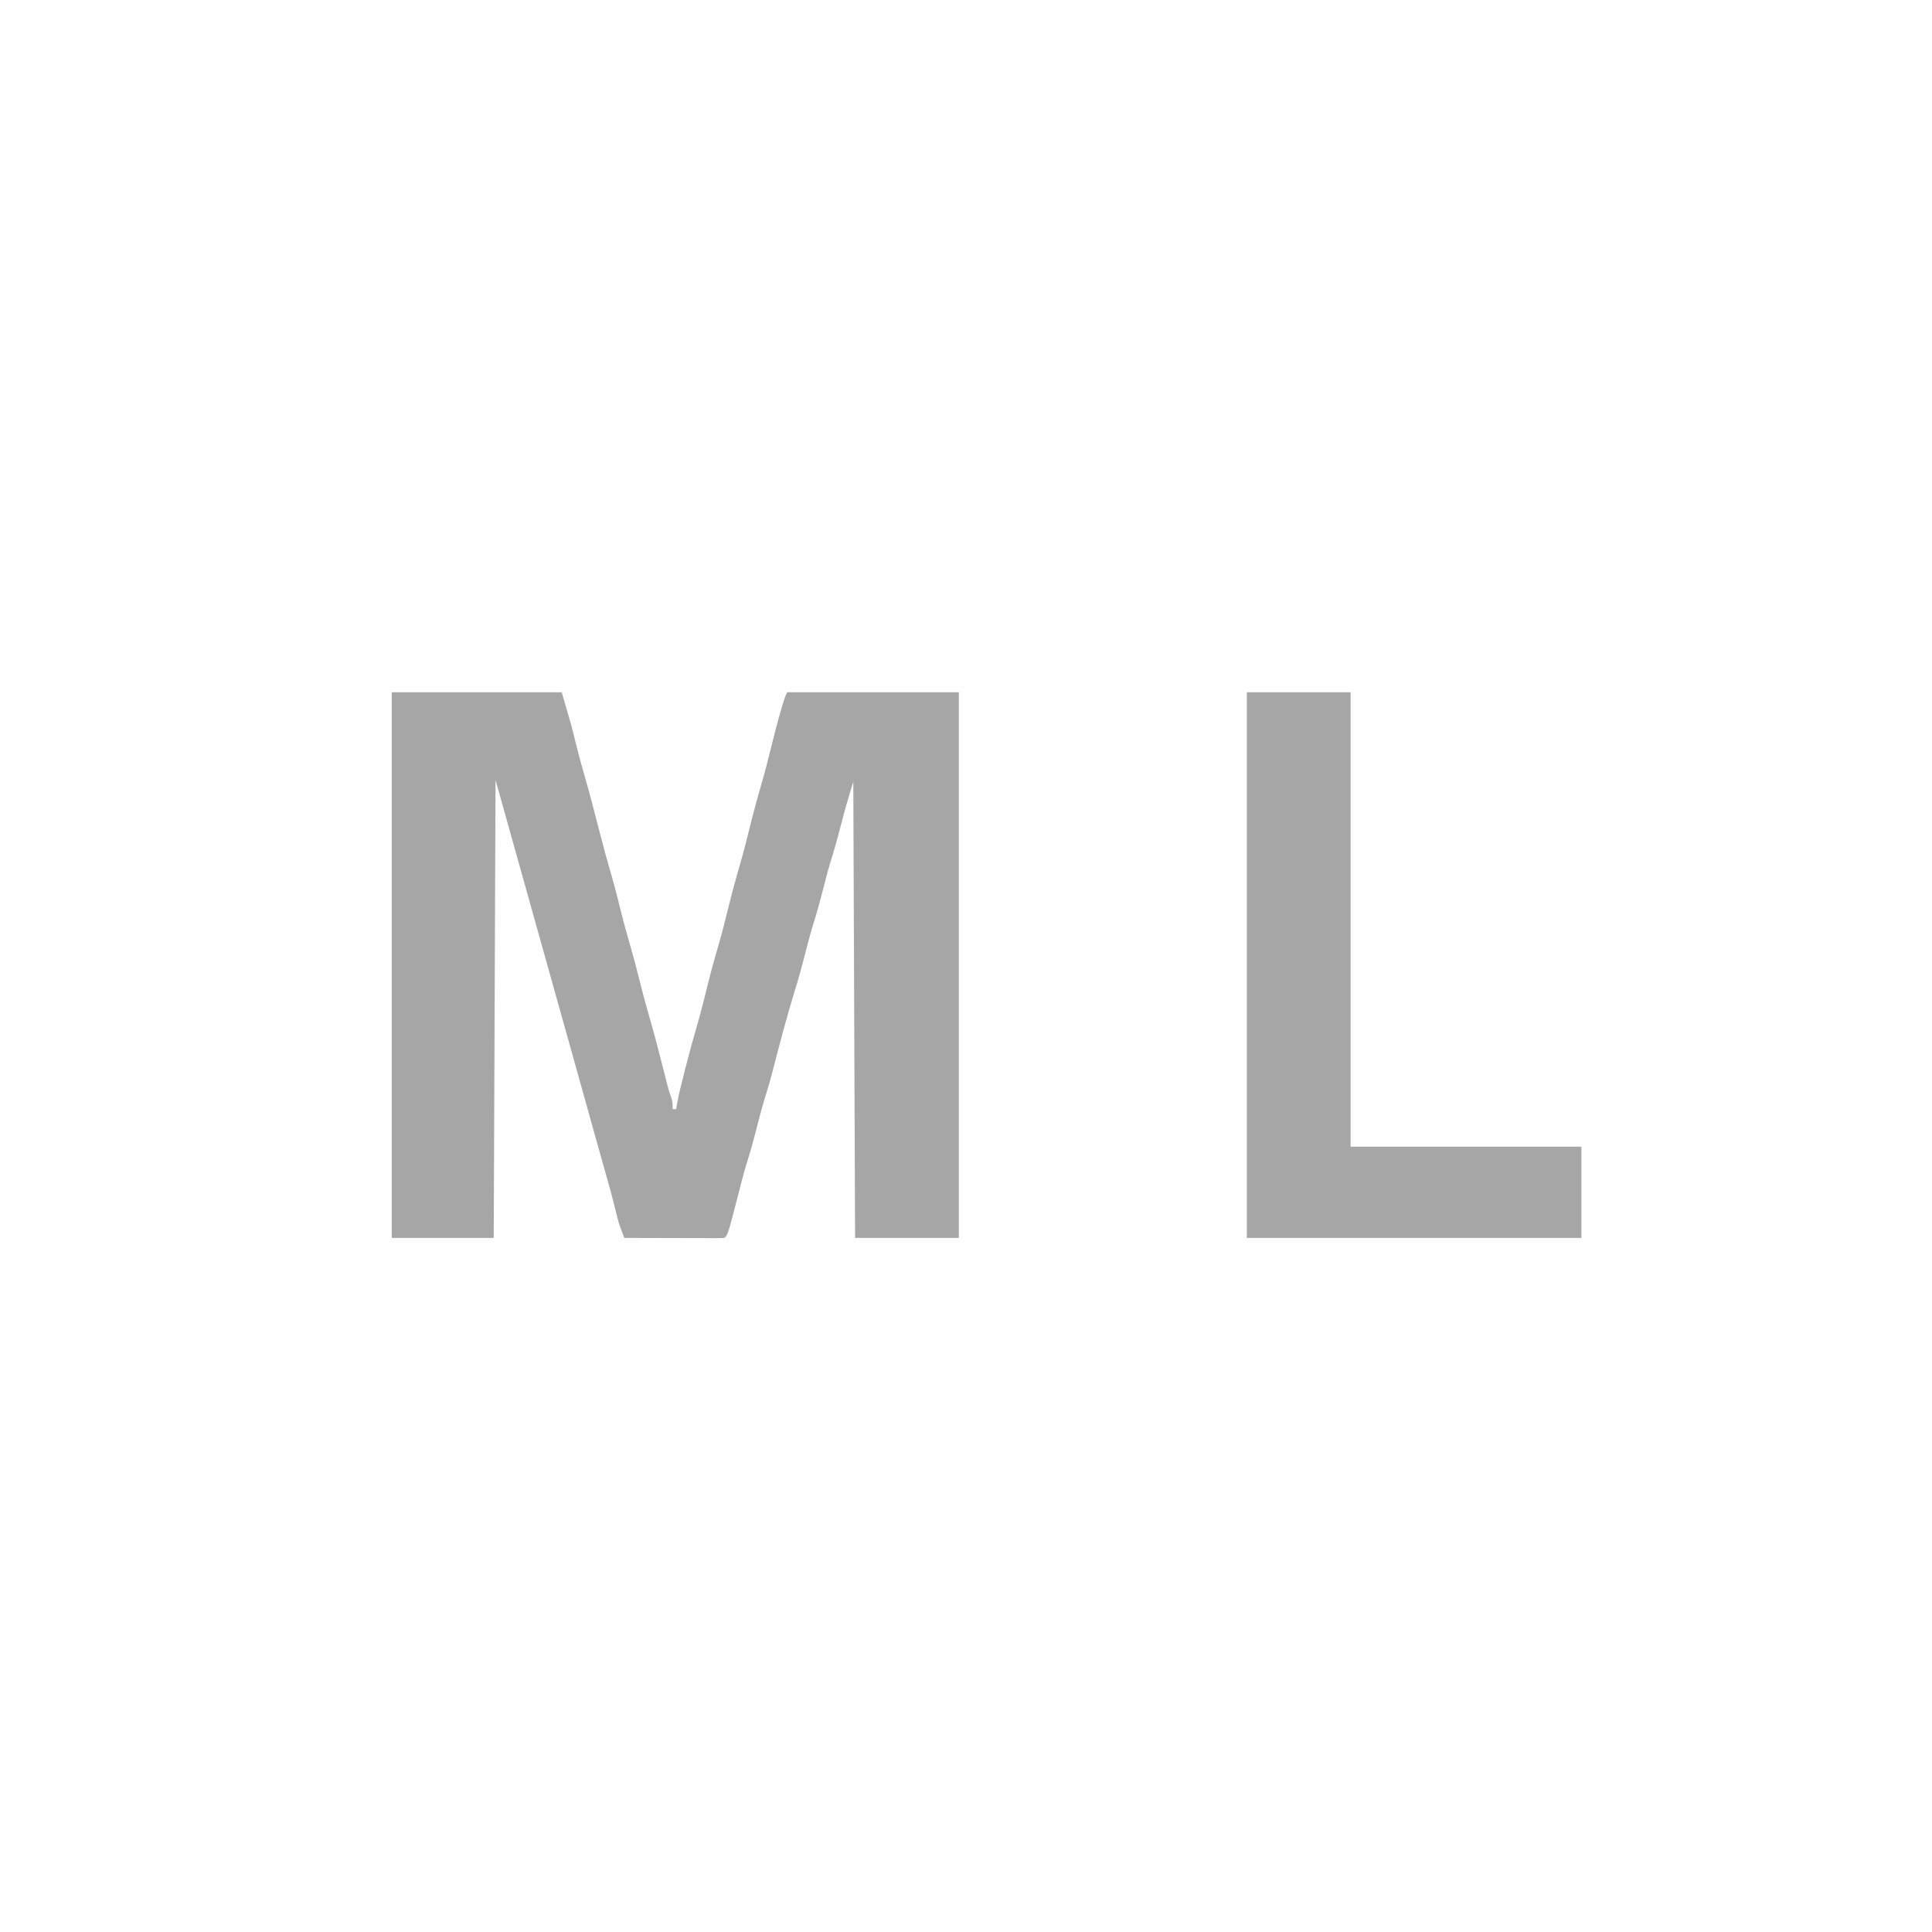 <svg height="1080" width="1080" xmlns="http://www.w3.org/2000/svg" version="1.1">
<rect width="100%" height="100%" fill="#333333" stroke="none"/>
<path transform="translate(0,0)" fill="#FEFEFE" d="M0 0 C356.4 0 712.8 0 1080 0 C1080 356.4 1080 712.8 1080 1080 C723.6 1080 367.2 1080 0 1080 C0 723.6 0 367.2 0 0 Z"></path>
<path transform="translate(219,387)" fill="#A6A6A6" d="M0 0 C31.35 0 62.7 0 95 0 C100.634 19.157 100.634 19.157 102.438 26.75 C104.08 33.486 105.869 40.158 107.812 46.812 C110.588 56.331 113.067 65.92 115.517 75.526 C117.841 84.63 120.289 93.684 122.922 102.703 C124.823 109.257 126.488 115.854 128.106 122.483 C129.597 128.532 131.259 134.518 133 140.5 C134.979 147.302 136.82 154.118 138.5 161 C140.125 167.652 141.893 174.24 143.812 180.812 C146.879 191.318 149.596 201.909 152.284 212.517 C152.608 213.789 152.932 215.061 153.266 216.371 C153.552 217.505 153.839 218.638 154.134 219.806 C154.964 223.019 154.964 223.019 156.108 226.164 C157 229 157 229 157 233 C157.66 233 158.32 233 159 233 C159.136 232.133 159.272 231.266 159.411 230.373 C160.379 224.826 161.817 219.397 163.188 213.938 C163.501 212.686 163.814 211.435 164.136 210.146 C166.204 201.96 168.426 193.836 170.8 185.734 C172.993 178.186 174.878 170.574 176.75 162.94 C178.577 155.549 180.615 148.24 182.75 140.934 C184.663 134.327 186.362 127.68 188 121 C190.064 112.583 192.319 104.251 194.75 95.934 C196.663 89.327 198.362 82.68 200 76 C202.063 67.586 204.317 59.257 206.748 50.942 C208.687 44.25 210.403 37.516 212.062 30.75 C213.843 23.498 215.699 16.287 217.812 9.125 C218.123 8.073 218.123 8.073 218.44 6.999 C219.167 4.579 219.867 2.265 221 0 C252.68 0 284.36 0 317 0 C317 100.65 317 201.3 317 305 C297.86 305 278.72 305 259 305 C258.505 178.775 258.505 178.775 258 50 C255.488 58.164 253.09 66.237 251 74.5 C249.193 81.545 247.274 88.508 245.062 95.438 C243.575 100.424 242.295 105.46 241 110.5 C239.19 117.544 237.274 124.508 235.062 131.438 C233.575 136.424 232.295 141.46 231 146.5 C229.197 153.507 227.308 160.446 225.121 167.344 C220.679 181.831 216.836 196.505 213.059 211.177 C211.554 216.989 209.888 222.717 208.062 228.438 C206.575 233.424 205.295 238.46 204 243.5 C202.19 250.544 200.274 257.508 198.062 264.438 C196.575 269.424 195.295 274.46 194 279.5 C187.932 303.068 187.932 303.068 186 305 C184.251 305.094 182.498 305.117 180.746 305.114 C179.625 305.113 178.504 305.113 177.349 305.113 C175.519 305.106 175.519 305.106 173.652 305.098 C172.411 305.096 171.169 305.095 169.89 305.093 C166.584 305.089 163.278 305.08 159.972 305.069 C156.6 305.058 153.229 305.054 149.857 305.049 C143.238 305.038 136.619 305.021 130 305 C129.519 303.746 129.041 302.492 128.564 301.237 C128.298 300.538 128.031 299.84 127.757 299.12 C126.617 295.926 125.845 292.672 125.062 289.375 C123.578 283.253 121.952 277.195 120.195 271.145 C118.614 265.69 117.092 260.219 115.562 254.75 C115.257 253.659 114.952 252.568 114.637 251.444 C112.721 244.589 110.812 237.731 108.91 230.872 C106.26 221.323 103.581 211.781 100.907 202.238 C99.437 196.992 97.969 191.746 96.5 186.5 C95.917 184.417 95.333 182.333 94.75 180.25 C82.5 136.5 70.25 92.75 58 49 C57.67 133.48 57.34 217.96 57 305 C38.19 305 19.38 305 0 305 C0 204.35 0 103.7 0 0 Z"></path>
<path transform="translate(697,387)" fill="#A6A6A6" d="M0 0 C19.14 0 38.28 0 58 0 C58 83.82 58 167.64 58 254 C100.57 254 143.14 254 187 254 C187 270.83 187 287.66 187 305 C125.29 305 63.58 305 0 305 C0 204.35 0 103.7 0 0 Z"></path>
</svg>
